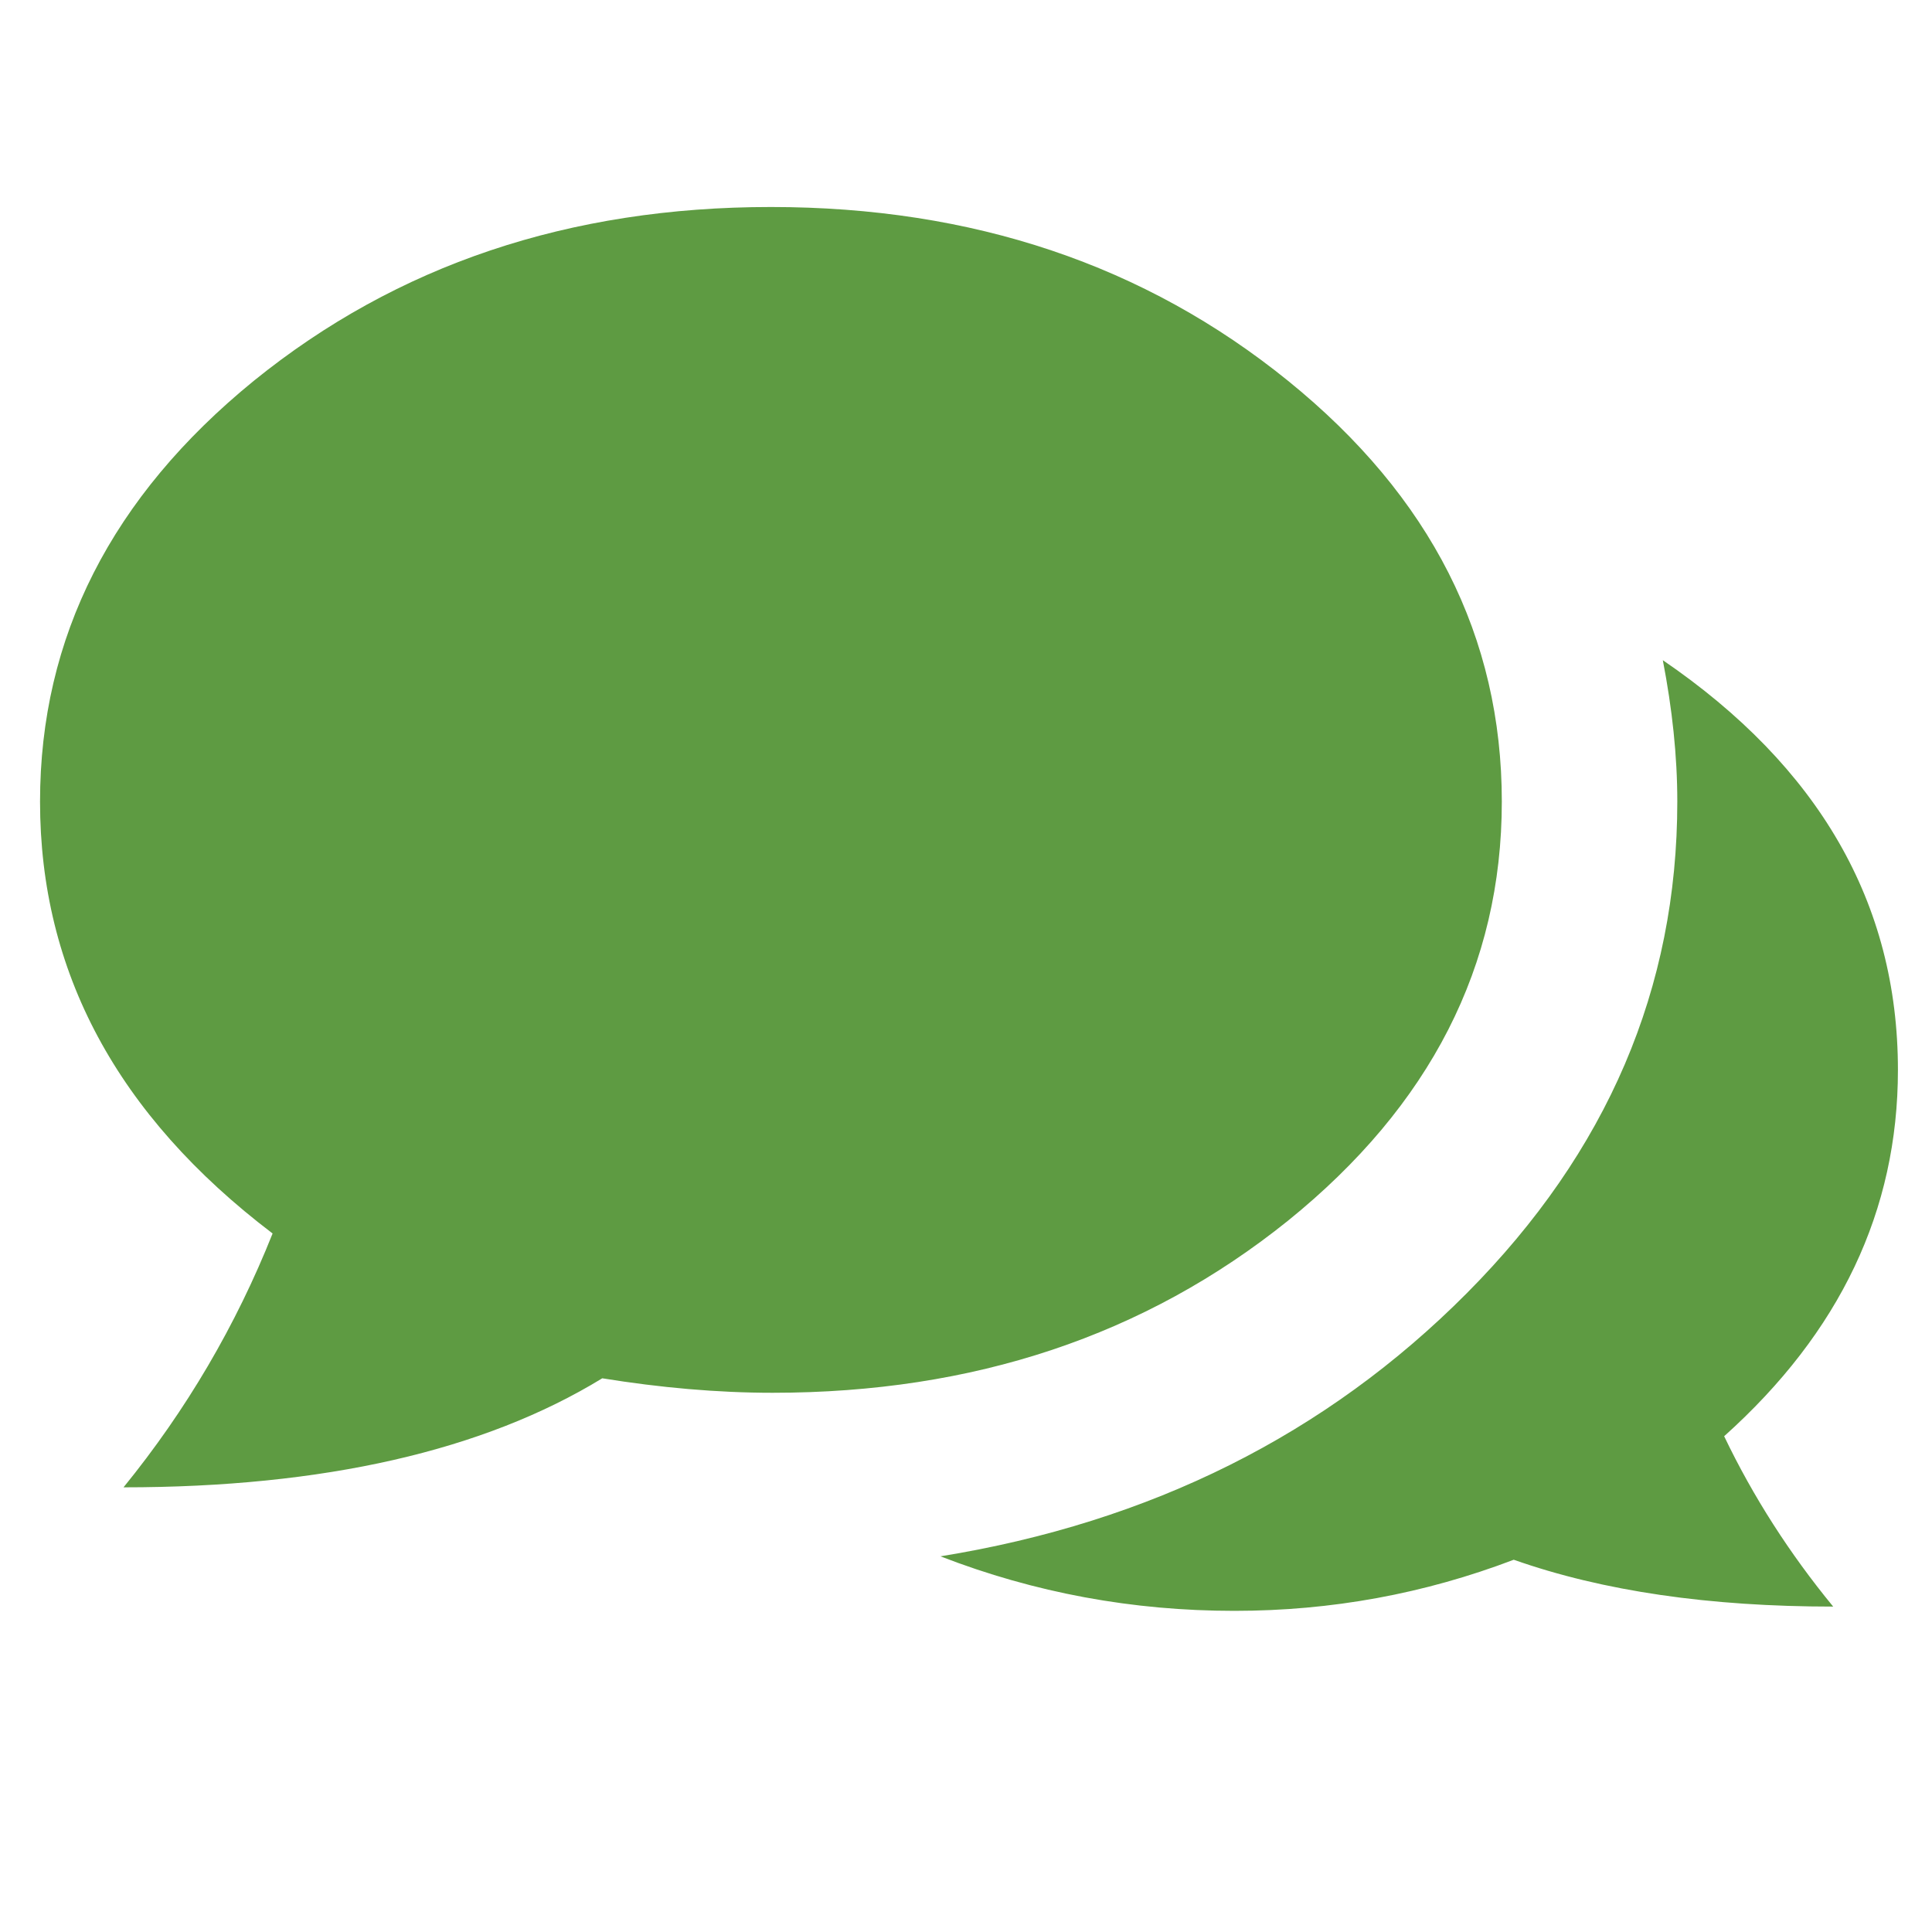 <?xml version="1.0" encoding="utf-8"?>
<!-- Generator: Adobe Illustrator 25.4.0, SVG Export Plug-In . SVG Version: 6.00 Build 0)  -->
<svg version="1.1" id="Layer_1" xmlns="http://www.w3.org/2000/svg" xmlns:xlink="http://www.w3.org/1999/xlink" x="0px" y="0px"
	 viewBox="0 0 226.8 226.8" style="enable-background:new 0 0 226.8 226.8;" xml:space="preserve">
<style type="text/css">
	.st0{fill:#5E9B42;}
</style>
<g>
	<path class="st0" d="M90.7,163.5c-6.5,0-13.2-0.6-20-1.7c-13.9,8.5-32.7,12.8-56.2,12.8c7.4-9.1,13.2-19,17.5-29.8
		C13.7,130.9,4.7,114,4.7,94.1c0-19.3,8.4-35.8,25.1-49.4c16.8-13.6,37-20.4,60.7-20.4c23.7,0,43.9,6.8,60.7,20.4
		c16.8,13.6,25.1,30.1,25.1,49.4c0,19.3-8.4,35.7-25.1,49.2C134.4,156.8,114.3,163.5,90.7,163.5z M222.8,125.6
		c0,16.5-6.8,30.8-20.4,43c3.4,7.1,7.7,13.8,12.8,20c-14.5,0-27-1.8-37.5-5.5c-10.5,4-21.4,6-32.8,6c-11.9,0-23.4-2.1-34.5-6.4
		c24.7-4,45.3-14.3,61.8-30.9c16.5-16.6,24.7-35.8,24.7-57.7c0-5.4-0.6-10.9-1.7-16.6C213.5,90,222.8,106,222.8,125.6z"/>
</g>
</svg>
